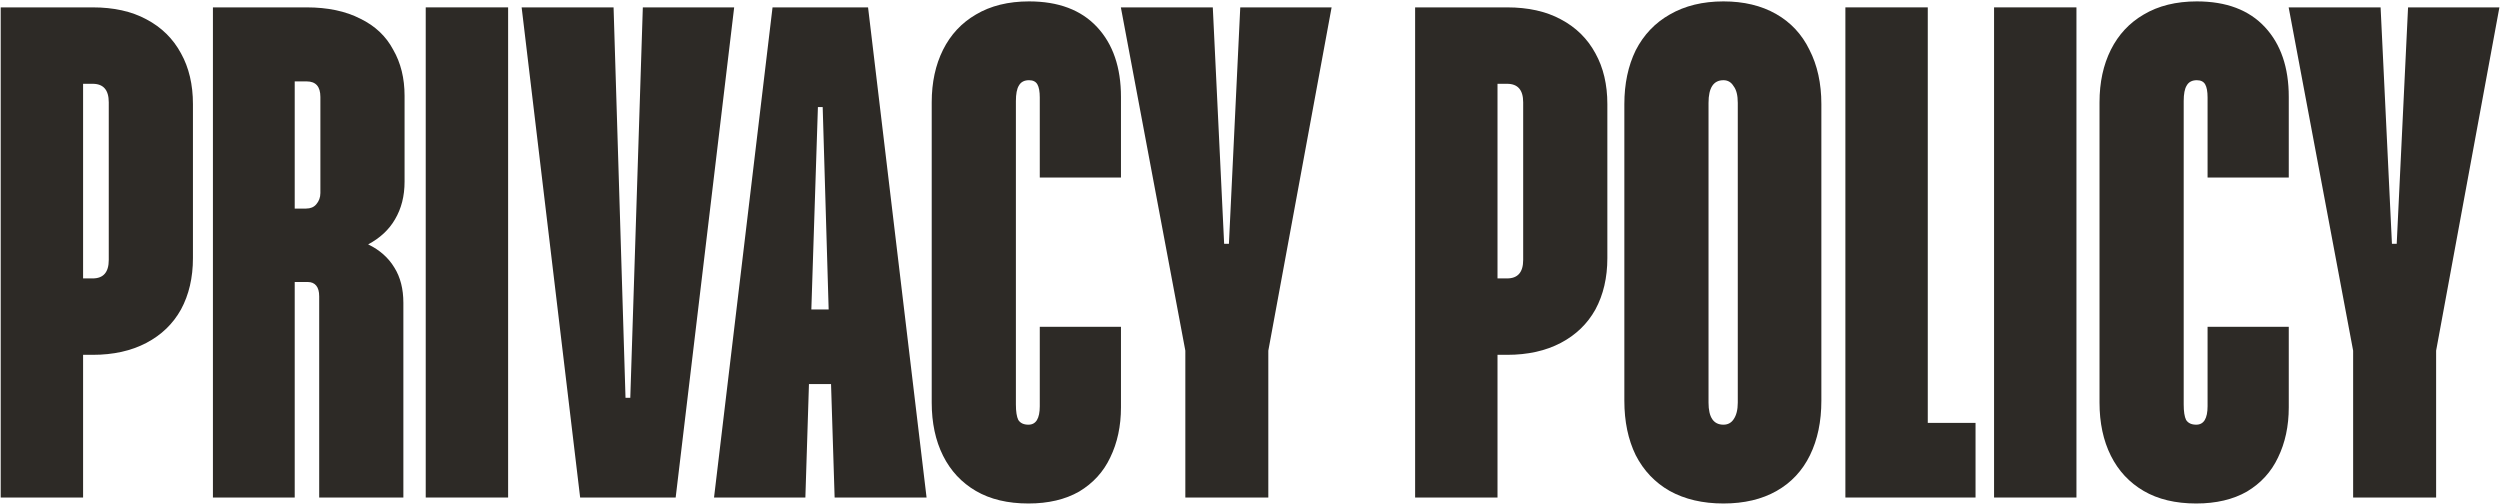 <svg width="402" height="81" viewBox="0 0 402 81" fill="none" xmlns="http://www.w3.org/2000/svg">
<path d="M378.384 56.386L368.016 1.186H382.8L384.624 39.202H385.392L387.216 1.186H401.904L391.728 56.386V80.001H378.384V56.386Z" fill="#2D2A26"/>
<path d="M353.154 80.961C349.826 80.961 347.01 80.289 344.706 78.945C342.402 77.601 340.642 75.713 339.426 73.281C338.21 70.849 337.602 68.001 337.602 64.737V16.449C337.602 13.249 338.21 10.433 339.426 8.001C340.642 5.569 342.402 3.681 344.706 2.337C347.074 0.929 349.922 0.225 353.25 0.225C357.986 0.225 361.634 1.601 364.194 4.353C366.754 7.105 368.034 10.849 368.034 15.585V28.545H354.978V15.681C354.978 14.721 354.85 14.017 354.594 13.569C354.338 13.121 353.89 12.897 353.25 12.897C352.482 12.897 351.938 13.185 351.618 13.761C351.298 14.273 351.138 15.105 351.138 16.257V65.025C351.138 66.177 351.266 67.009 351.522 67.521C351.842 68.033 352.386 68.289 353.154 68.289C354.37 68.289 354.978 67.297 354.978 65.313V52.545H368.034V65.505C368.034 68.513 367.458 71.201 366.306 73.569C365.218 75.873 363.554 77.697 361.314 79.041C359.074 80.321 356.354 80.961 353.154 80.961Z" fill="#2D2A26"/>
<path d="M320.645 1.186H333.893V80.001H320.645V1.186Z" fill="#2D2A26"/>
<path d="M317.666 68.001V80.001H296.738V1.186H309.986V68.001H317.666Z" fill="#2D2A26"/>
<path d="M277.131 80.961C273.803 80.961 270.923 80.289 268.491 78.945C266.123 77.601 264.299 75.681 263.019 73.185C261.803 70.689 261.195 67.777 261.195 64.449V16.737C261.195 13.473 261.803 10.593 263.019 8.097C264.299 5.601 266.123 3.681 268.491 2.337C270.923 0.929 273.803 0.225 277.131 0.225C280.395 0.225 283.211 0.897 285.579 2.241C287.947 3.585 289.739 5.505 290.955 8.001C292.235 10.497 292.875 13.409 292.875 16.737V64.449C292.875 67.777 292.267 70.689 291.051 73.185C289.835 75.681 288.043 77.601 285.675 78.945C283.307 80.289 280.459 80.961 277.131 80.961ZM277.131 68.289C277.835 68.289 278.379 68.001 278.763 67.425C279.211 66.785 279.435 65.889 279.435 64.737V16.545C279.435 15.329 279.211 14.433 278.763 13.857C278.379 13.217 277.835 12.897 277.131 12.897C275.531 12.897 274.731 14.113 274.731 16.545V64.737C274.731 67.105 275.531 68.289 277.131 68.289Z" fill="#2D2A26"/>
<path d="M242.335 1.186C245.727 1.186 248.607 1.826 250.975 3.106C253.407 4.386 255.263 6.21 256.543 8.578C257.823 10.882 258.463 13.601 258.463 16.738V41.505C258.463 44.642 257.823 47.394 256.543 49.761C255.263 52.066 253.407 53.858 250.975 55.138C248.543 56.417 245.663 57.057 242.335 57.057H240.799V80.001H227.551V1.186H242.335ZM244.927 16.45C244.927 14.466 244.063 13.474 242.335 13.474H240.799V44.77H242.335C244.063 44.77 244.927 43.778 244.927 41.794V16.45Z" fill="#2D2A26"/>
<path d="M190.602 56.386L180.234 1.186H195.018L196.842 39.202H197.61L199.434 1.186H214.122L203.946 56.386V80.001H190.602V56.386Z" fill="#2D2A26"/>
<path d="M165.372 80.961C162.044 80.961 159.228 80.289 156.924 78.945C154.62 77.601 152.86 75.713 151.644 73.281C150.428 70.849 149.82 68.001 149.82 64.737V16.449C149.82 13.249 150.428 10.433 151.644 8.001C152.86 5.569 154.62 3.681 156.924 2.337C159.292 0.929 162.14 0.225 165.468 0.225C170.204 0.225 173.852 1.601 176.412 4.353C178.972 7.105 180.252 10.849 180.252 15.585V28.545H167.196V15.681C167.196 14.721 167.068 14.017 166.812 13.569C166.556 13.121 166.108 12.897 165.468 12.897C164.7 12.897 164.156 13.185 163.836 13.761C163.516 14.273 163.356 15.105 163.356 16.257V65.025C163.356 66.177 163.484 67.009 163.74 67.521C164.06 68.033 164.604 68.289 165.372 68.289C166.588 68.289 167.196 67.297 167.196 65.313V52.545H180.252V65.505C180.252 68.513 179.676 71.201 178.524 73.569C177.436 75.873 175.772 77.697 173.532 79.041C171.292 80.321 168.572 80.961 165.372 80.961Z" fill="#2D2A26"/>
<path d="M133.632 61.762H130.08L129.504 80.001H114.816L124.224 1.186H139.584L148.992 80.001H134.208L133.632 61.762ZM133.248 49.761L132.288 17.218H131.52L130.464 49.761H133.248Z" fill="#2D2A26"/>
<path d="M83.879 1.186H98.663L100.583 63.97H101.351L103.367 1.186H118.055L108.647 80.001H93.287L83.879 1.186Z" fill="#2D2A26"/>
<path d="M68.457 1.186H81.705V80.001H68.457V1.186Z" fill="#2D2A26"/>
<path d="M65.054 29.218C65.054 31.521 64.542 33.538 63.518 35.266C62.558 36.93 61.118 38.273 59.198 39.297C61.054 40.194 62.462 41.442 63.422 43.041C64.382 44.578 64.862 46.465 64.862 48.706V80.001H51.326V47.65C51.326 46.882 51.166 46.306 50.846 45.922C50.526 45.538 50.078 45.346 49.502 45.346H47.39V80.001H34.238V1.186H49.31C52.702 1.186 55.582 1.794 57.95 3.01C60.318 4.162 62.078 5.826 63.23 8.002C64.446 10.114 65.054 12.578 65.054 15.393V29.218ZM47.39 13.089V33.538H49.214C49.918 33.538 50.462 33.313 50.846 32.865C51.294 32.353 51.518 31.745 51.518 31.041V15.586C51.518 13.921 50.782 13.089 49.31 13.089H47.39Z" fill="#2D2A26"/>
<path d="M14.897 1.186C18.289 1.186 21.169 1.826 23.537 3.106C25.969 4.386 27.825 6.21 29.105 8.578C30.385 10.882 31.025 13.601 31.025 16.738V41.505C31.025 44.642 30.385 47.394 29.105 49.761C27.825 52.066 25.969 53.858 23.537 55.138C21.105 56.417 18.225 57.057 14.897 57.057H13.361V80.001H0.113V1.186H14.897ZM17.489 16.45C17.489 14.466 16.625 13.474 14.897 13.474H13.361V44.77H14.897C16.625 44.77 17.489 43.778 17.489 41.794V16.45Z" fill="#2D2A26"/>
</svg>
